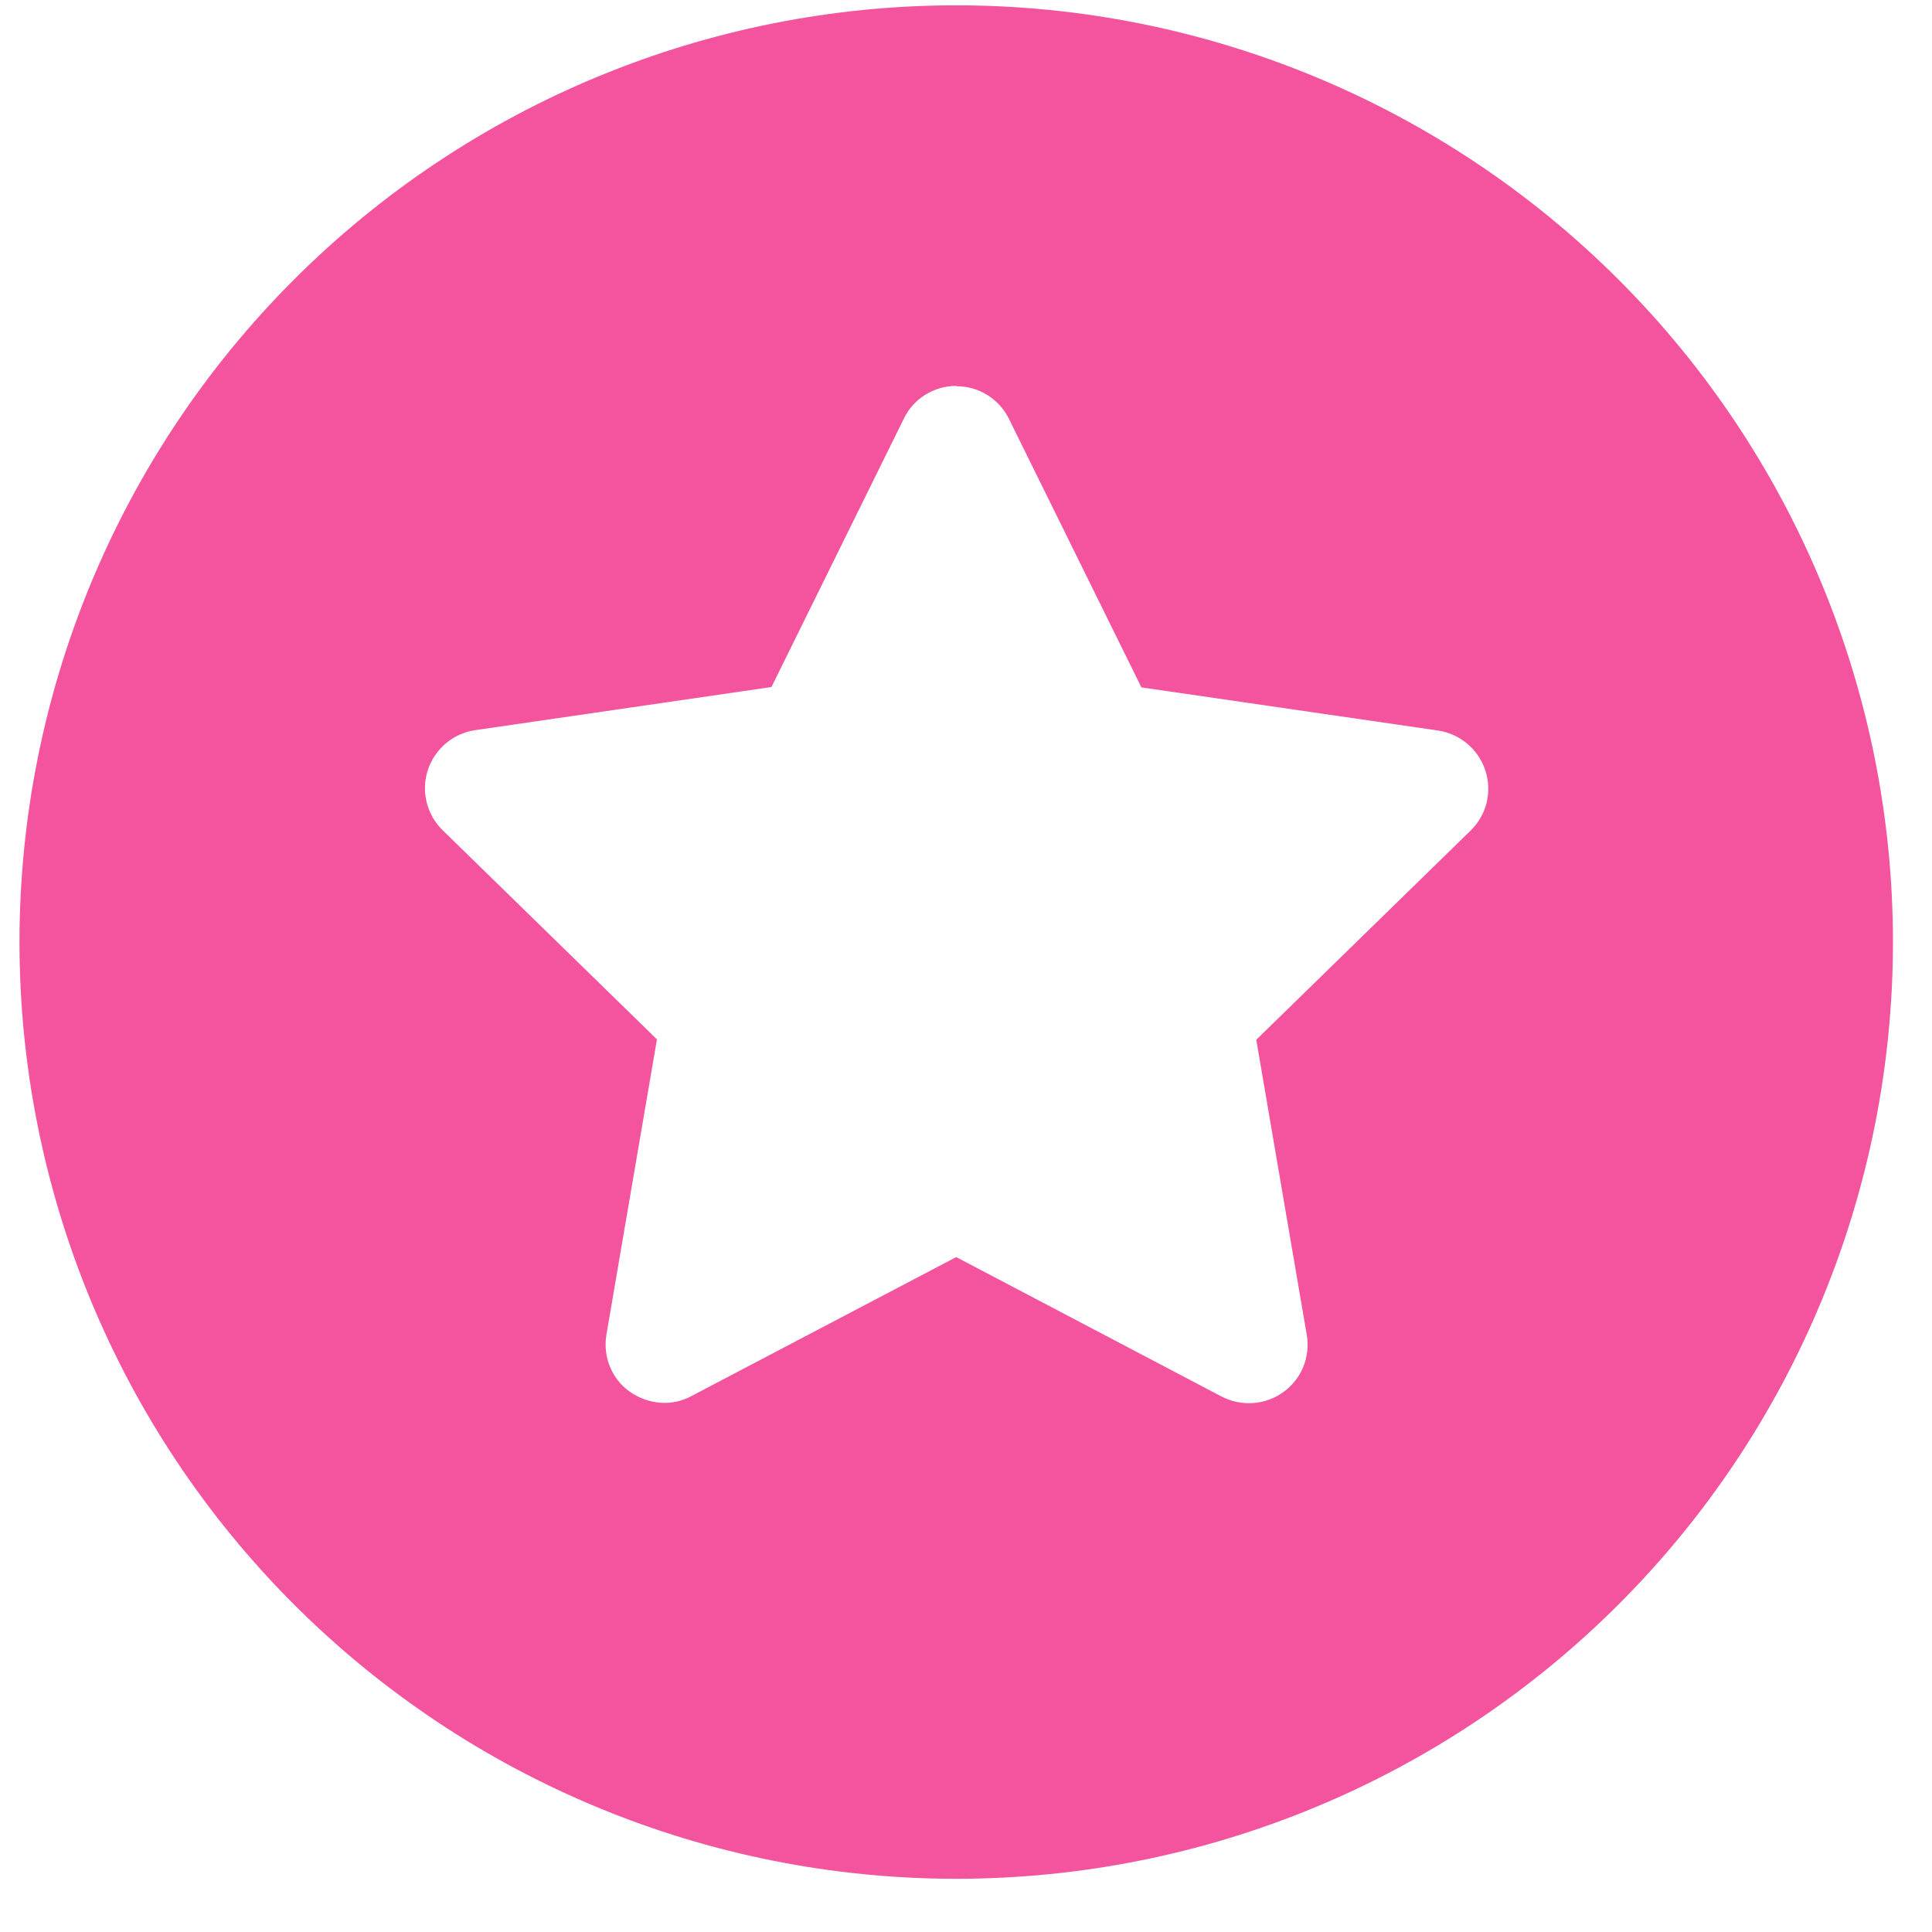 <svg width="33" height="33" viewBox="0 0 33 33" fill="none" xmlns="http://www.w3.org/2000/svg">
<g id="circle-star" clip-path="url(#clip0_8507_23656)">
<path id="Primary" d="M0.333 16.091C0.333 11.847 2.019 7.778 5.02 4.777C8.02 1.777 12.09 0.091 16.333 0.091C20.577 0.091 24.646 1.777 27.647 4.777C30.648 7.778 32.333 11.847 32.333 16.091C32.333 20.334 30.648 24.404 27.647 27.404C24.646 30.405 20.577 32.091 16.333 32.091C12.09 32.091 8.02 30.405 5.02 27.404C2.019 24.404 0.333 20.334 0.333 16.091ZM16.333 6.591C15.952 6.591 15.602 6.81 15.44 7.147L13.177 11.735L8.114 12.472C7.739 12.528 7.427 12.791 7.308 13.153C7.189 13.516 7.29 13.916 7.558 14.178L11.221 17.753L10.358 22.797C10.296 23.172 10.446 23.553 10.758 23.772C11.071 23.991 11.477 24.028 11.808 23.847L16.333 21.472L20.864 23.853C21.202 24.028 21.608 24.003 21.921 23.778C22.233 23.553 22.383 23.178 22.321 22.803L21.458 17.76L25.121 14.185C25.396 13.916 25.489 13.522 25.371 13.16C25.252 12.797 24.939 12.535 24.564 12.478L19.496 11.741L17.233 7.153C17.064 6.81 16.715 6.597 16.34 6.597L16.333 6.591Z" fill="#F4549E"/>
</g>
<defs>
<clipPath id="clip0_8507_23656">
<rect width="32" height="32" fill="white" transform="translate(0.333 0.091)"/>
</clipPath>
</defs>
</svg>

